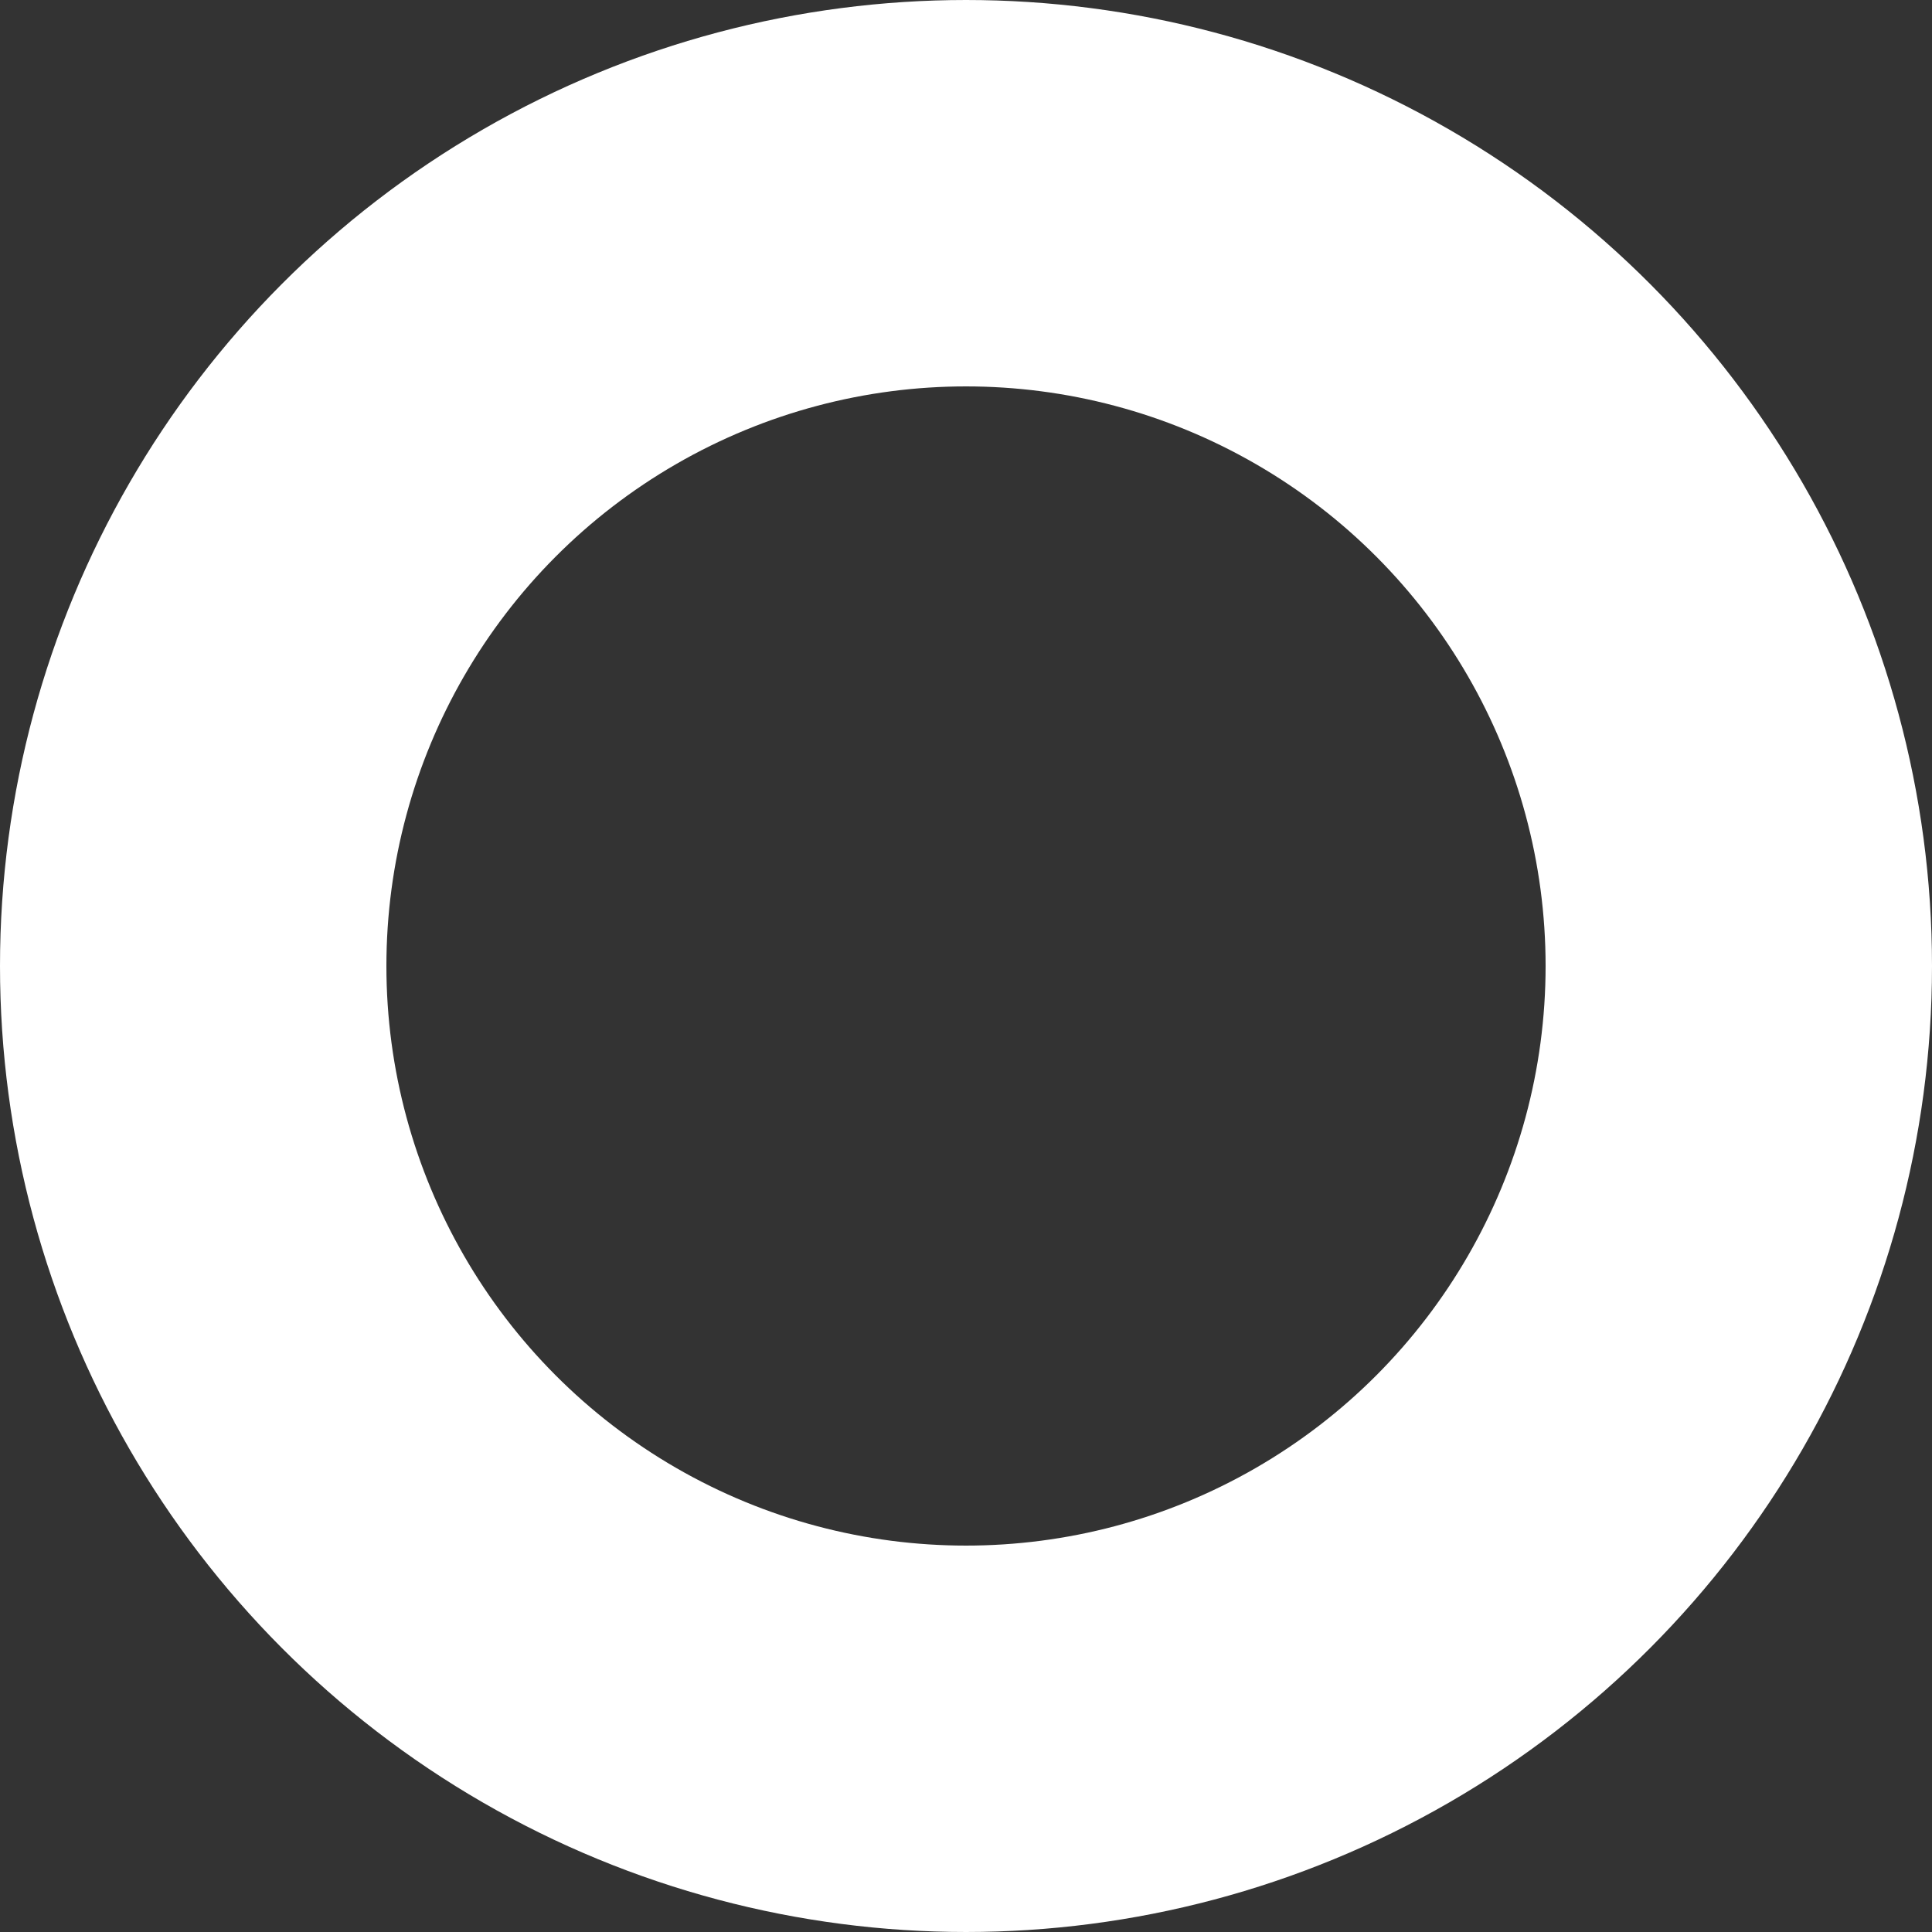 <svg xmlns="http://www.w3.org/2000/svg" width="10" height="10" viewBox="0 0 10 10">
    <rect x="0" y="0" width="10" height="10" fill="#333333" stroke="none"/>
    <circle cx="50" cy="5" r="4" fill="none" fill-rule="evenodd" stroke="#FFF" stroke-width="2" transform="translate(-45)"/>
</svg>
